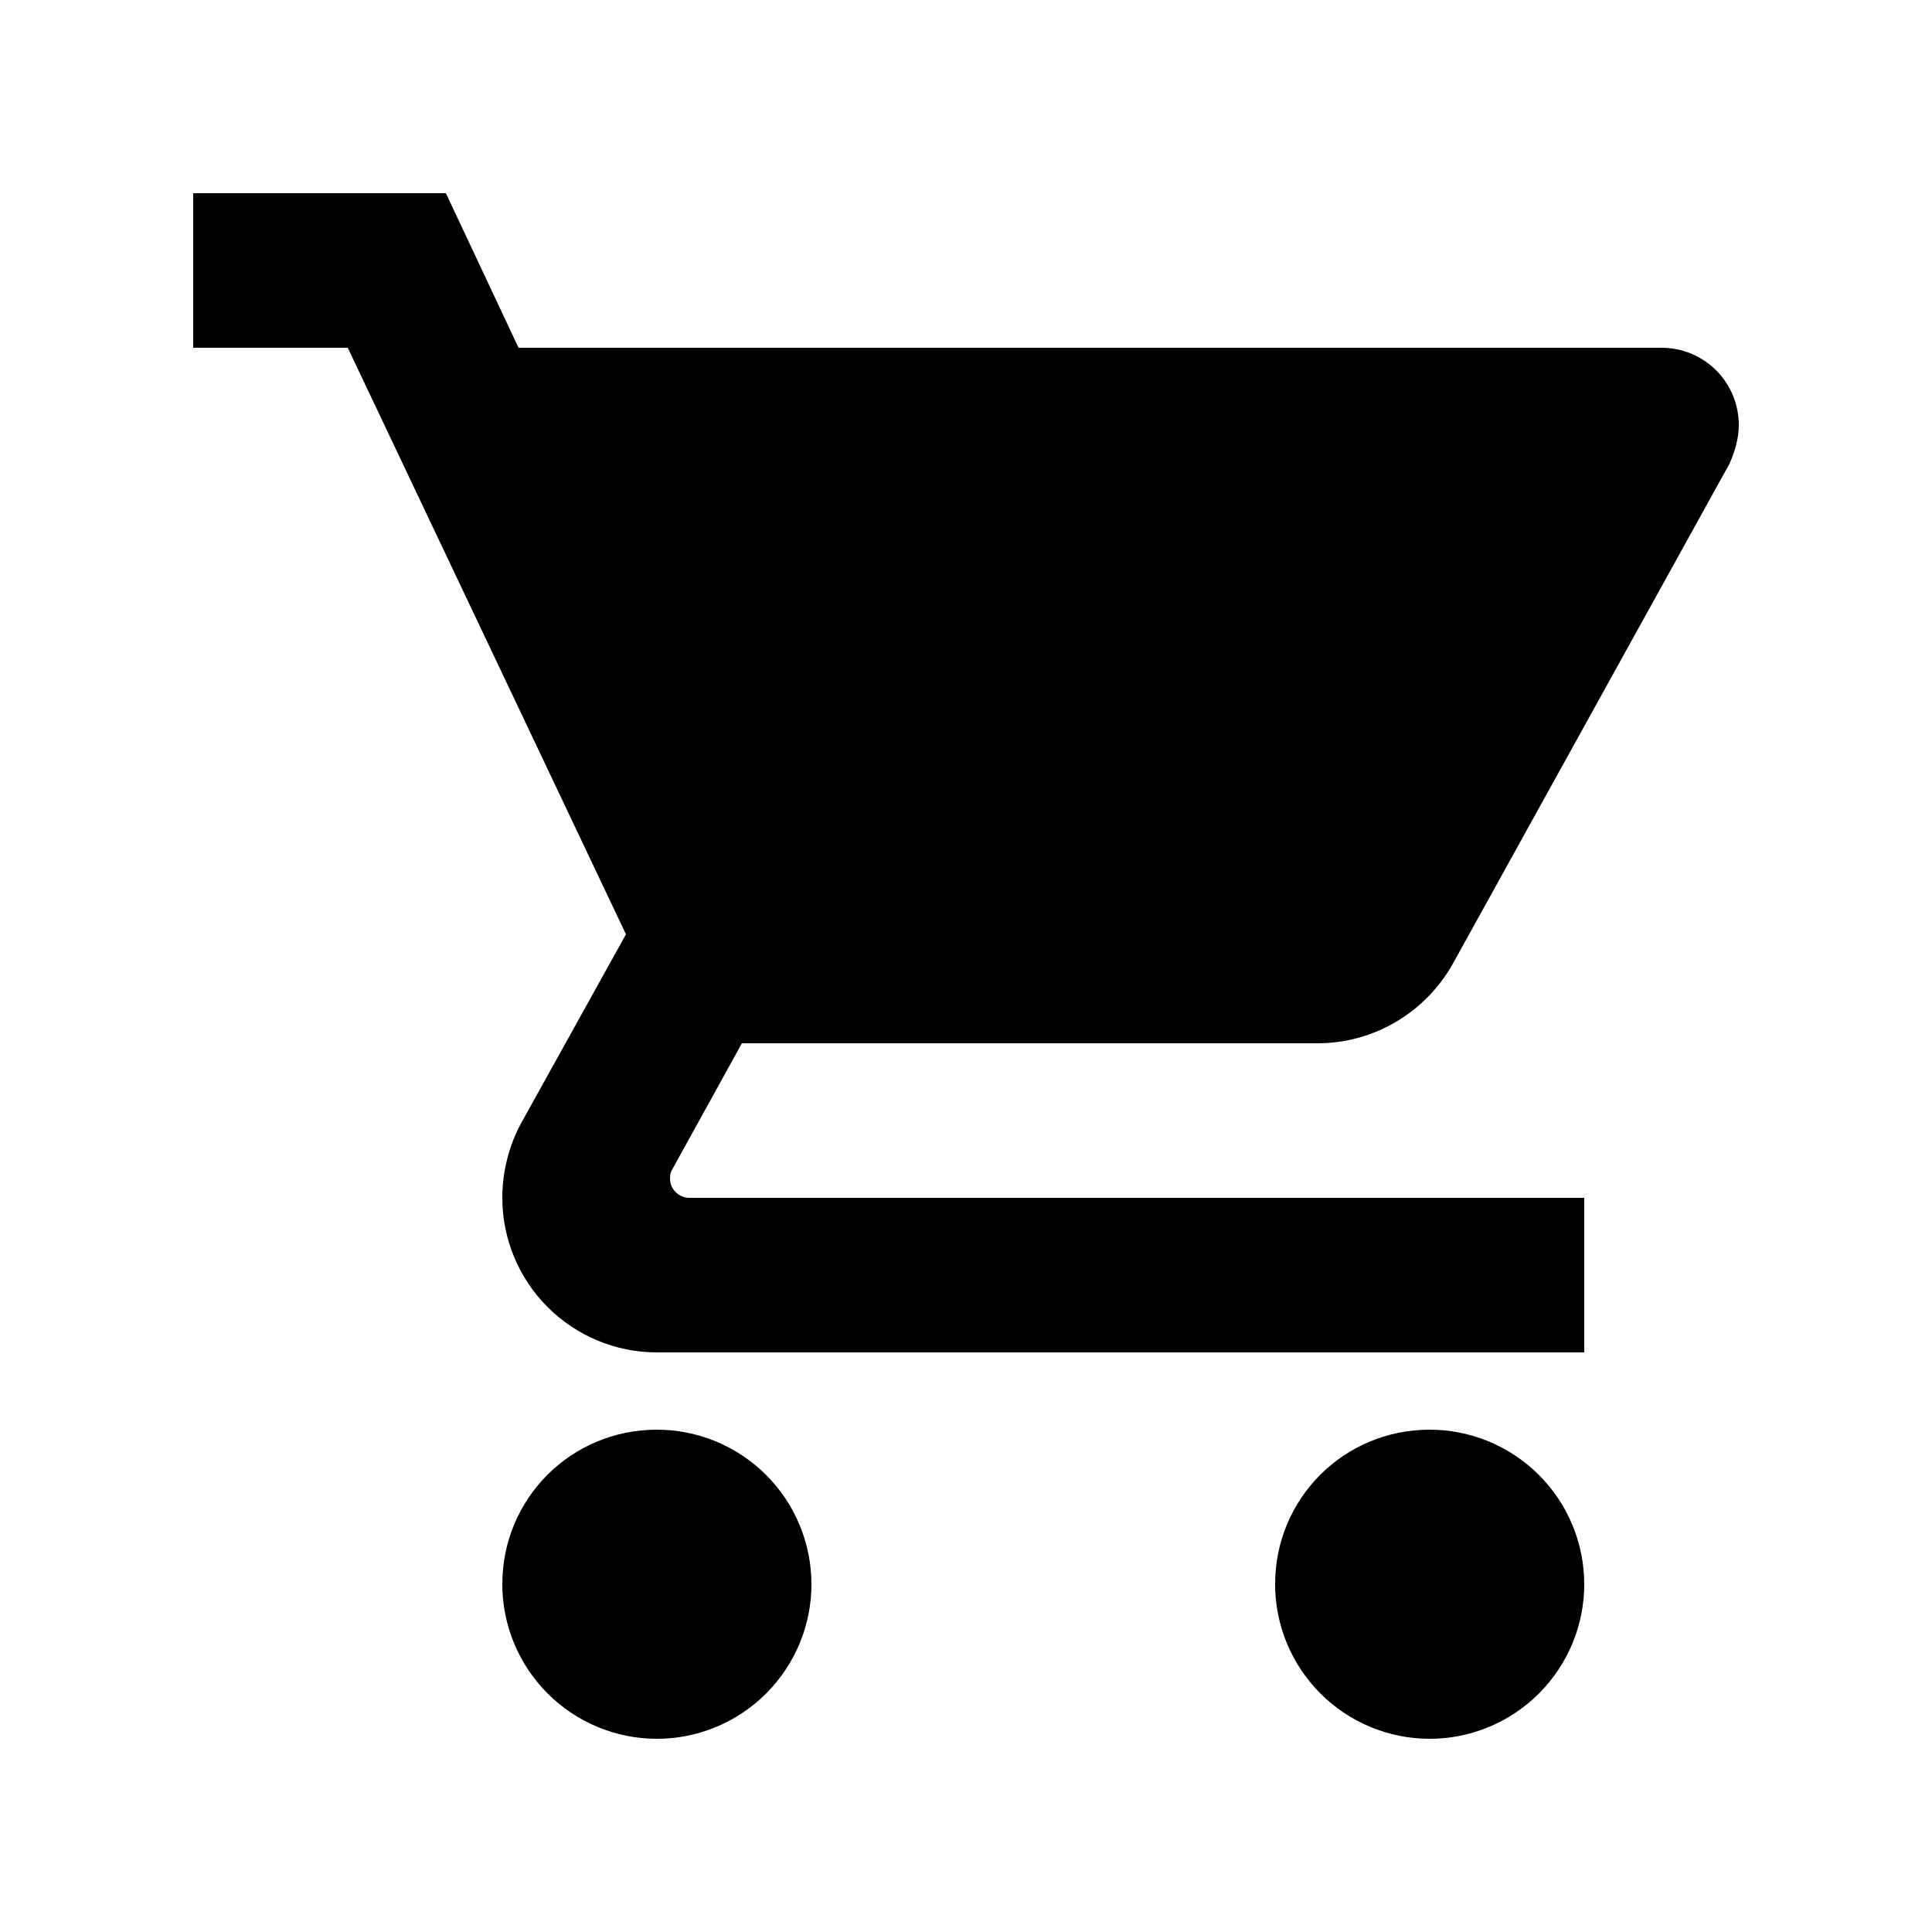 <svg width="20" height="20" viewBox="0 0 20 20" fill="none" xmlns="http://www.w3.org/2000/svg">
<path d="M14.8 14.8C13.912 14.8 13.2 15.512 13.2 16.4C13.2 16.824 13.369 17.231 13.669 17.531C13.969 17.831 14.376 18 14.8 18C15.224 18 15.631 17.831 15.931 17.531C16.231 17.231 16.4 16.824 16.4 16.4C16.4 15.976 16.231 15.569 15.931 15.269C15.631 14.969 15.224 14.8 14.8 14.8ZM2 2V3.6H3.6L6.48 9.672L5.392 11.632C5.272 11.856 5.2 12.12 5.2 12.4C5.2 12.824 5.369 13.231 5.669 13.531C5.969 13.831 6.376 14 6.8 14H16.4V12.4H7.136C7.083 12.4 7.032 12.379 6.995 12.341C6.957 12.304 6.936 12.253 6.936 12.2C6.936 12.16 6.944 12.128 6.96 12.104L7.68 10.8H13.64C14.24 10.8 14.768 10.464 15.04 9.976L17.904 4.8C17.96 4.672 18 4.536 18 4.4C18 4.188 17.916 3.984 17.766 3.834C17.616 3.684 17.412 3.6 17.2 3.6H5.368L4.616 2H2ZM6.8 14.8C5.912 14.8 5.2 15.512 5.2 16.4C5.2 16.824 5.369 17.231 5.669 17.531C5.969 17.831 6.376 18 6.8 18C7.224 18 7.631 17.831 7.931 17.531C8.231 17.231 8.4 16.824 8.4 16.4C8.4 15.976 8.231 15.569 7.931 15.269C7.631 14.969 7.224 14.8 6.8 14.8Z" fill="black"/>
</svg>
